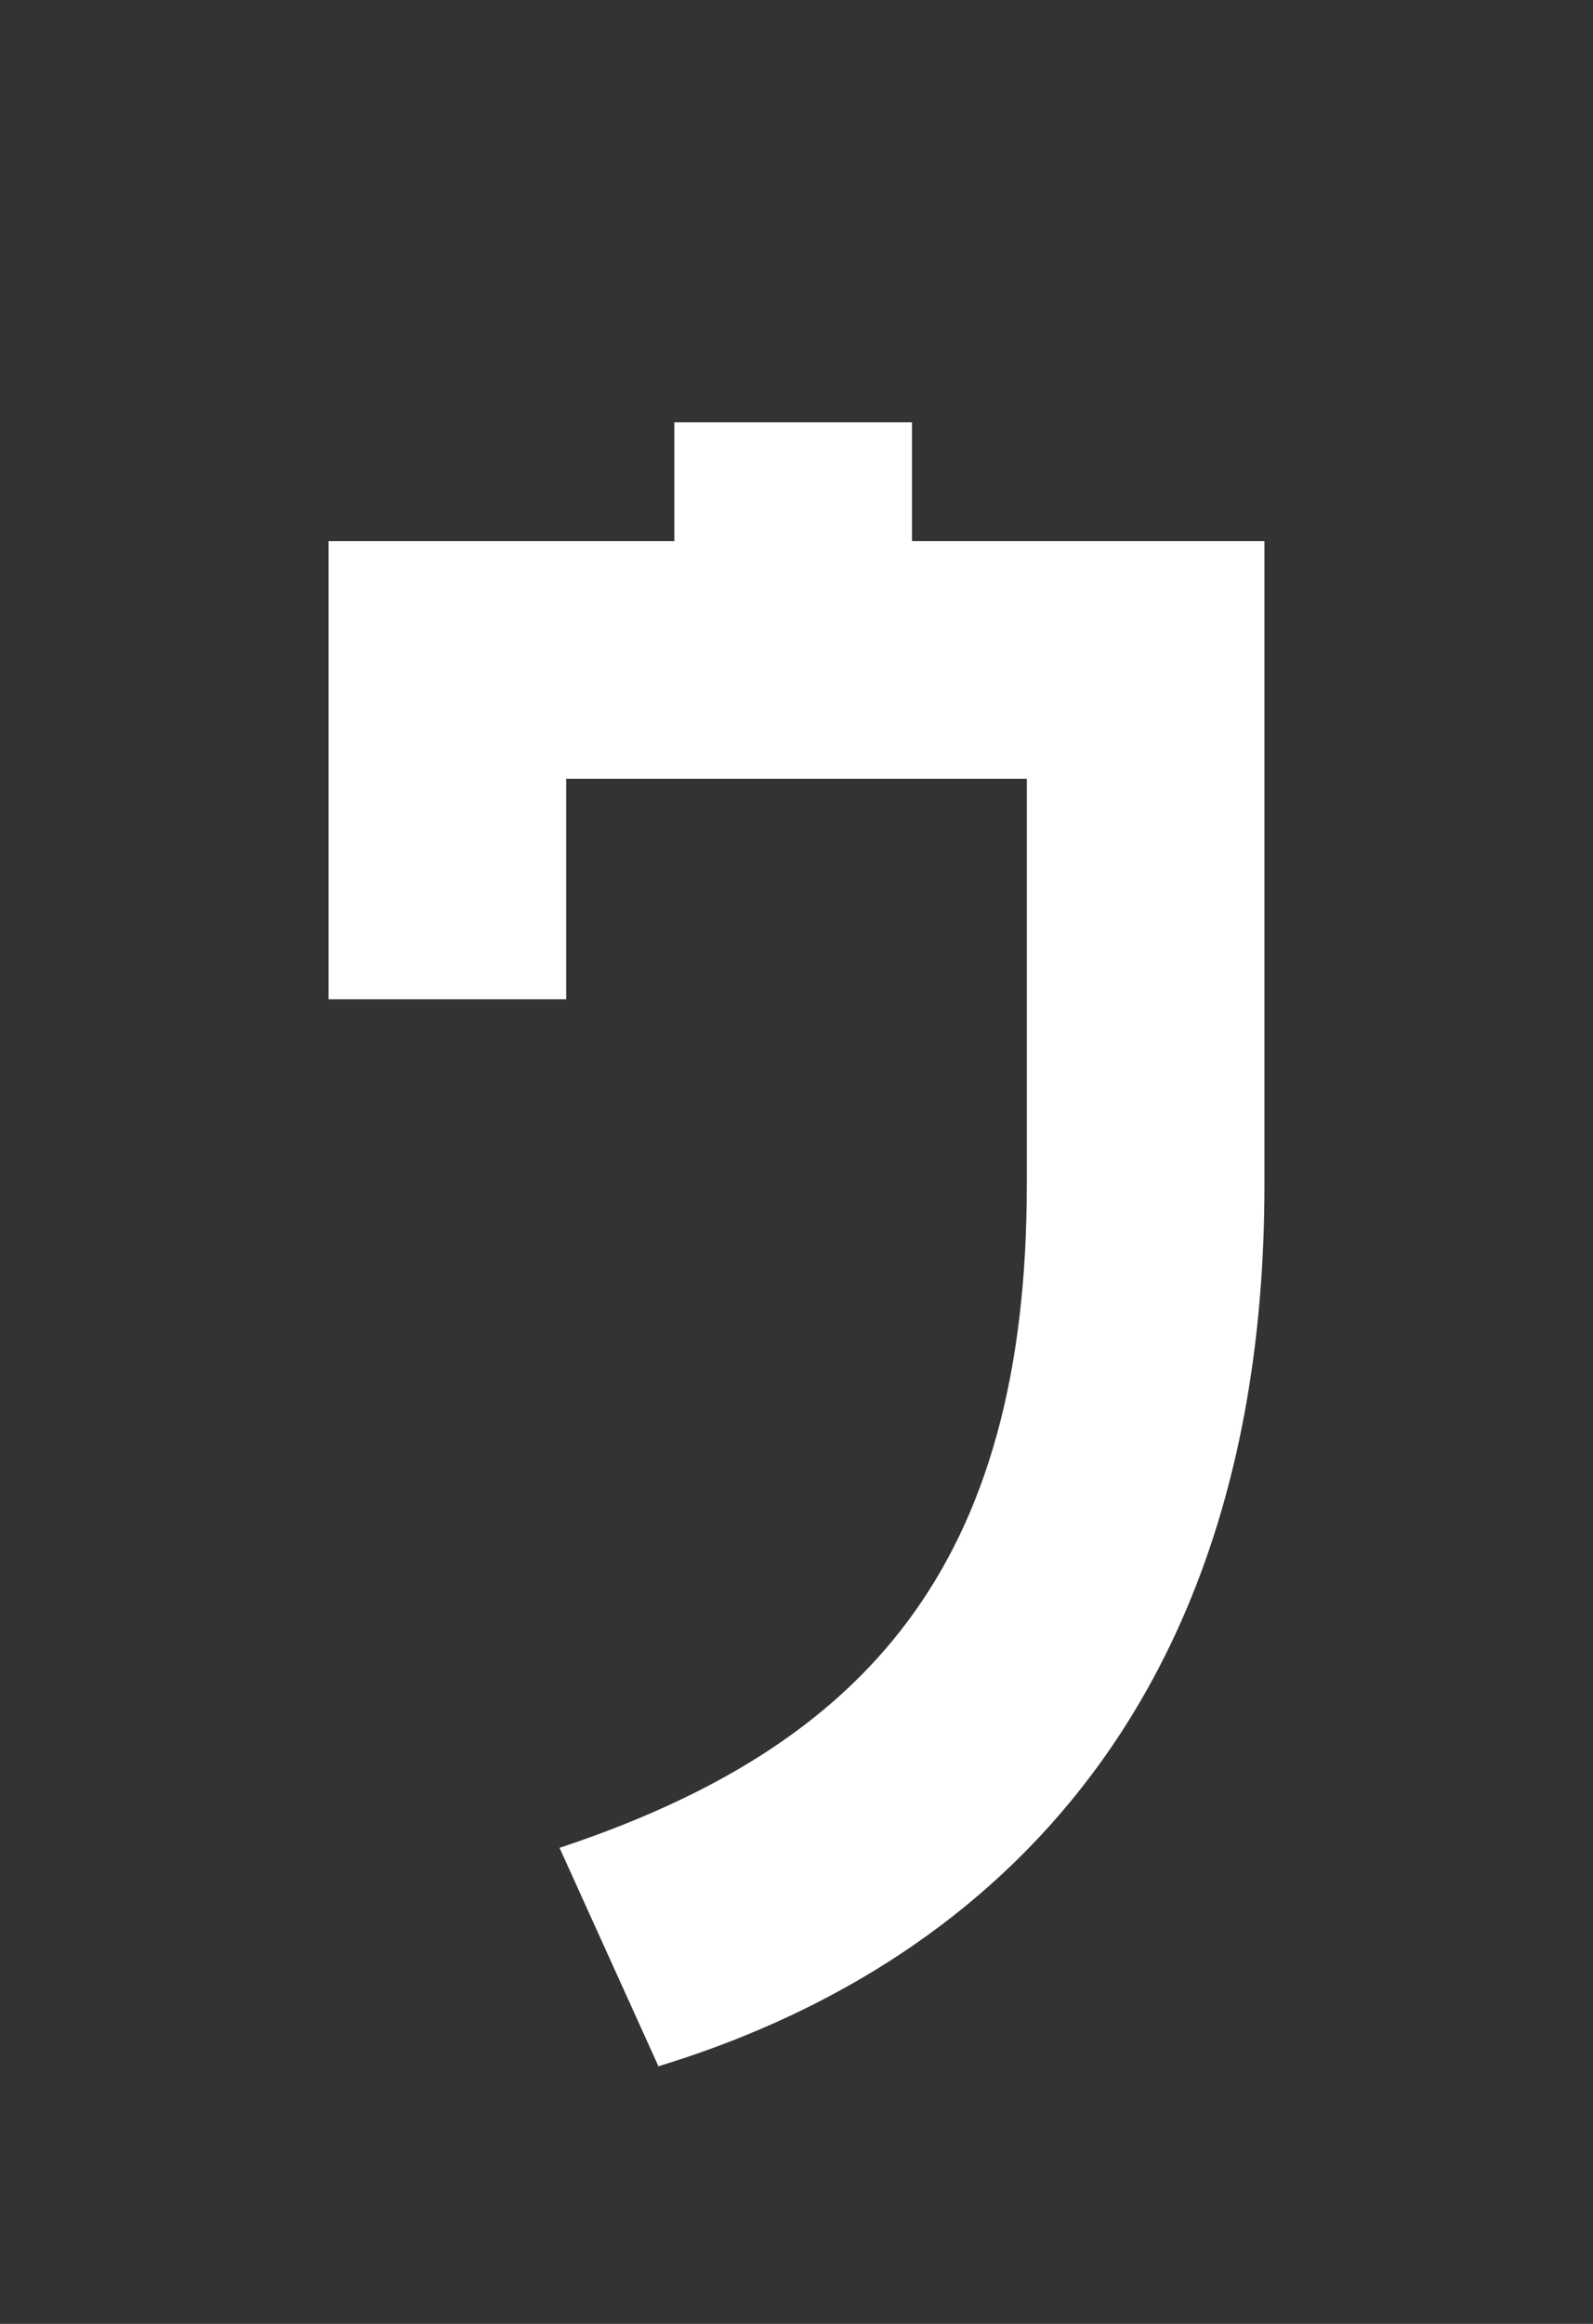 <?xml version="1.0" encoding="UTF-8"?><svg id="_レイヤー_2" xmlns="http://www.w3.org/2000/svg" viewBox="0 0 24 35"><rect x="0" y="0" width="24" height="35" fill="#333333" stroke="none"/><defs><style>.cls-1{fill:none;}.cls-2{fill:#fff;}</style></defs><g id="_背景"><path class="cls-2" d="M8.53,11.73v3.32h-3.58v-6.9h5.21v-1.79h3.58v1.79h5.31v9.69c0,8-4.31,11.81-9.13,13.28l-1.49-3.29c4.61-1.53,7.04-4.25,7.04-9.99v-6.11h-6.94Z"/><rect class="cls-1" width="24" height="35"/></g></svg>